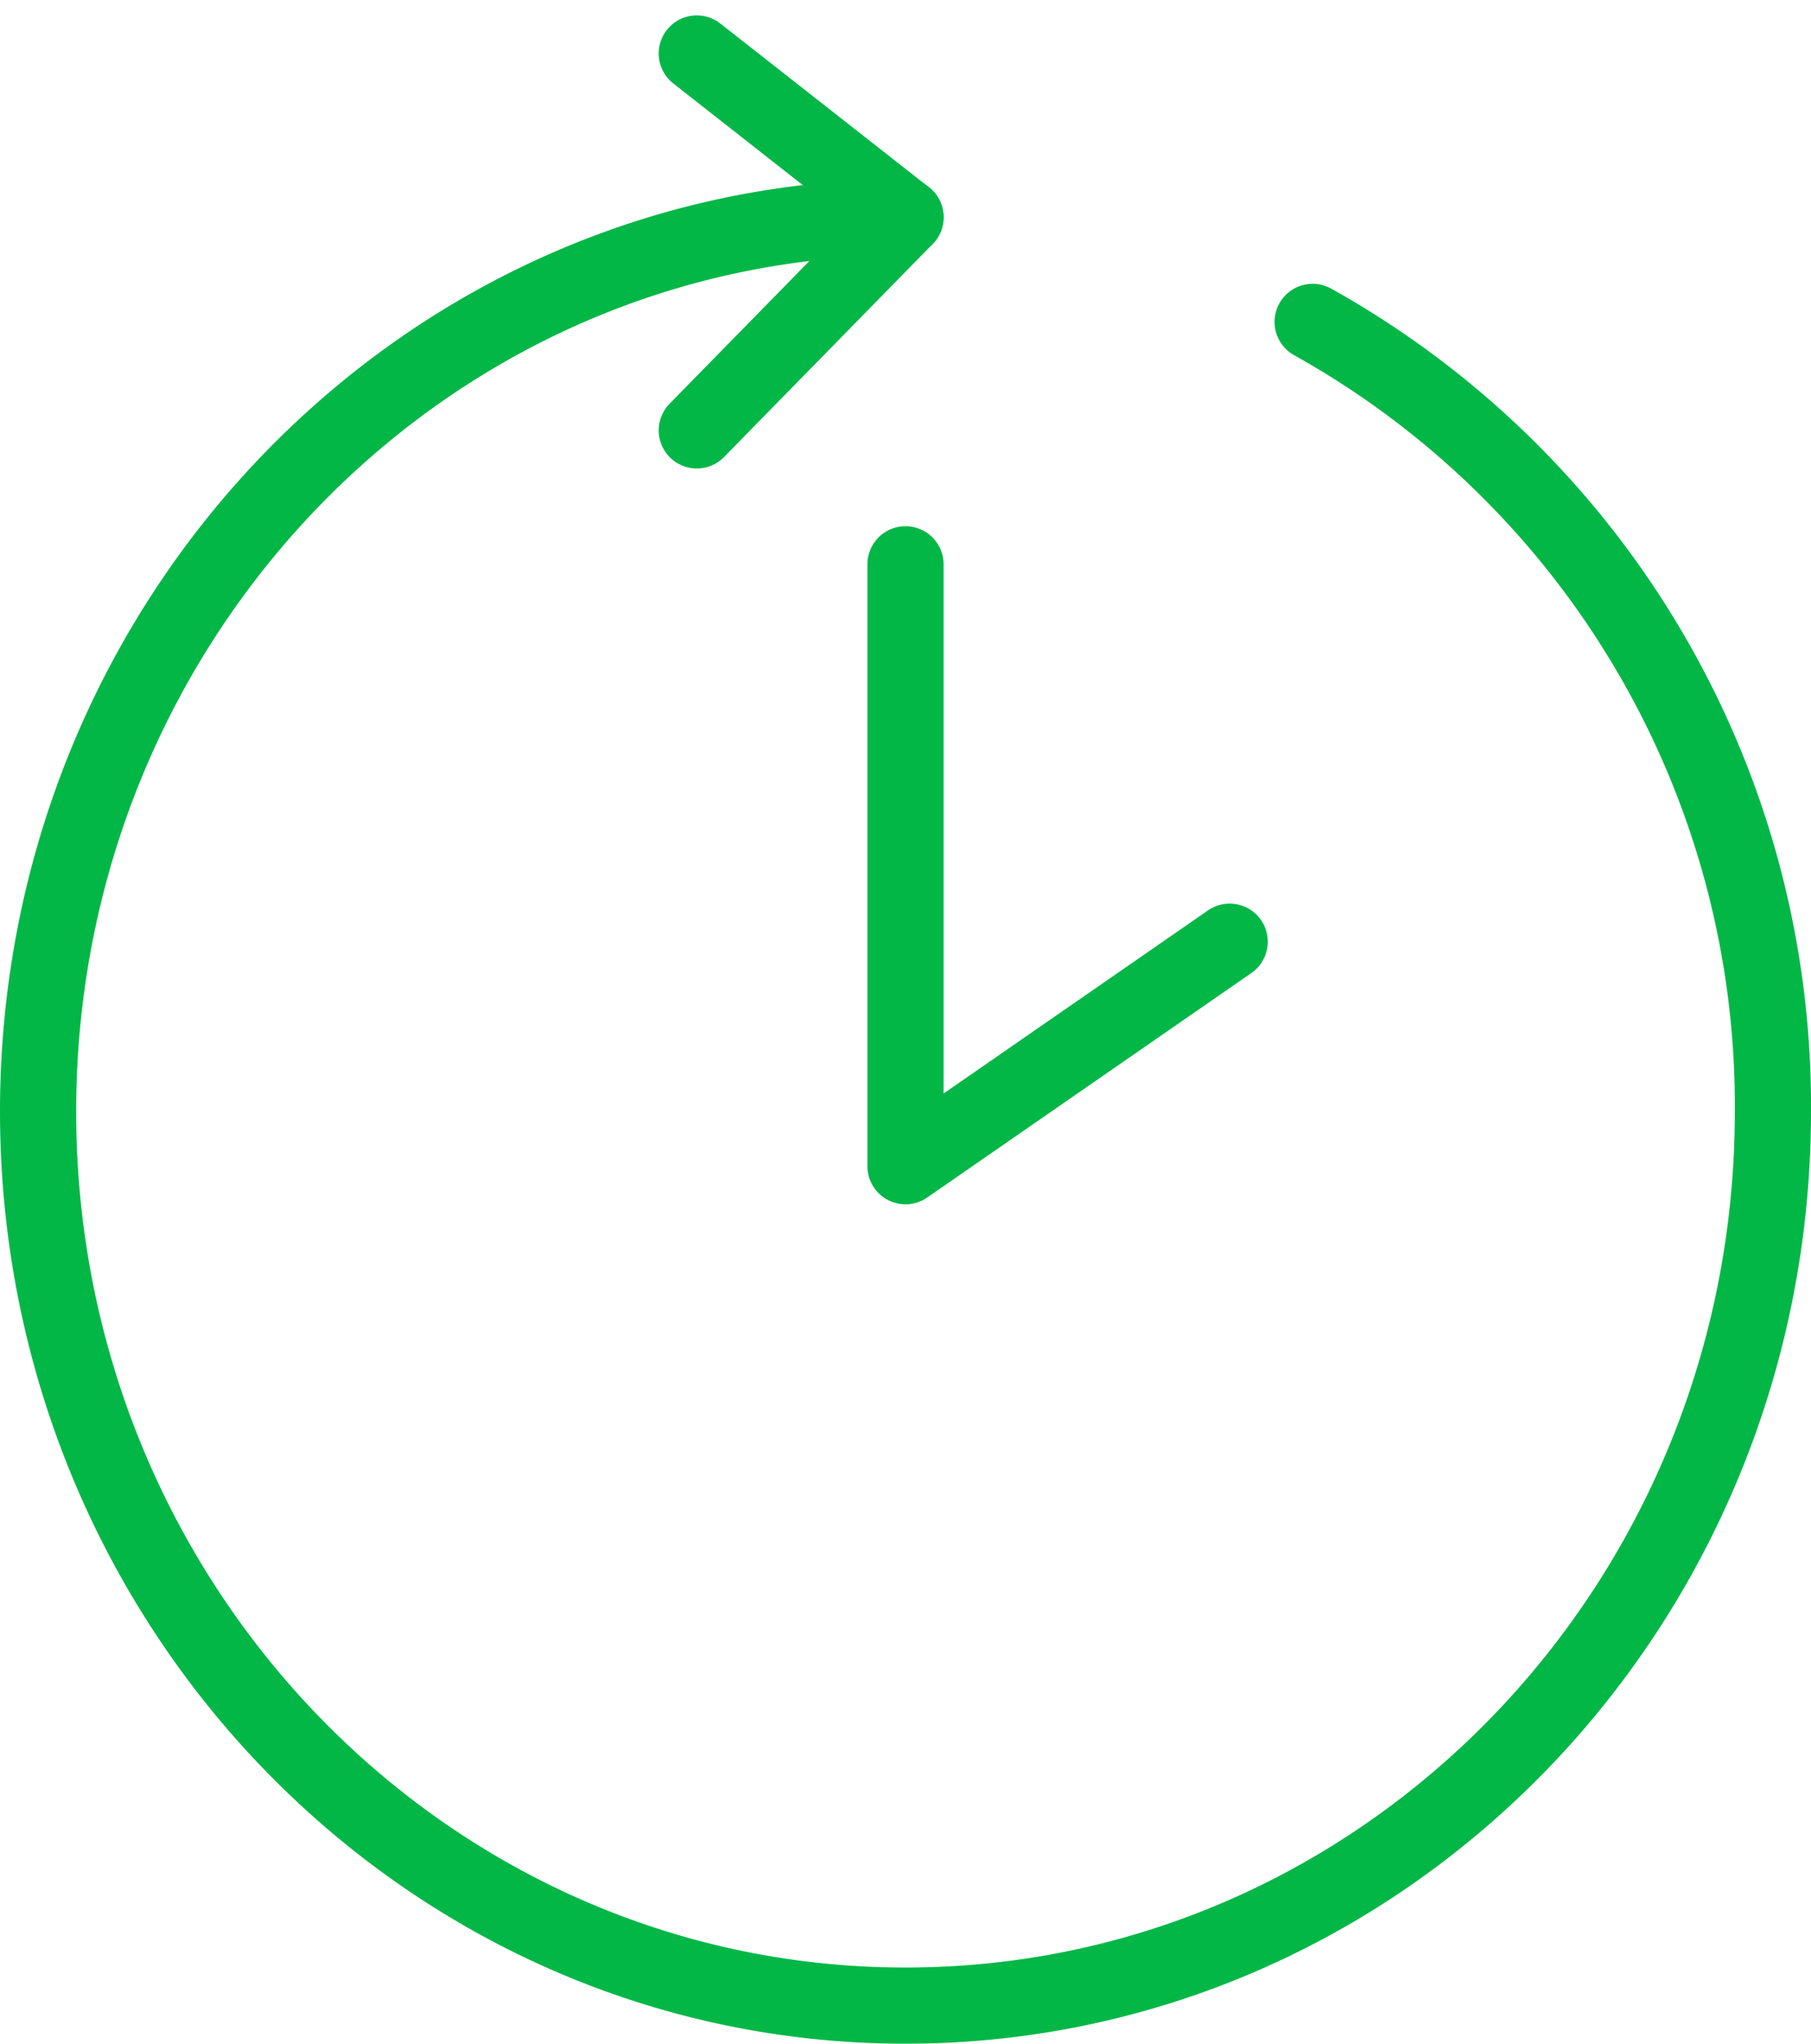 <svg xmlns="http://www.w3.org/2000/svg" width="47.55" height="53.647" viewBox="0 0 47.55 53.647">
  <g id="Group_610" data-name="Group 610" transform="translate(-500.045 -1780.611)">
    <path id="Path_889" data-name="Path 889" d="M41.775,19.02C29.192,19.02,19,29.539,19,42.492S29.192,65.965,41.775,65.965,64.55,55.46,64.55,42.492A23.562,23.562,0,0,0,52.465,21.767" transform="translate(482.045 1767.294)" fill="none" stroke="#03b747" stroke-linecap="round" stroke-linejoin="round" stroke-width="2"/>
    <path id="Path_890" data-name="Path 890" d="M35,25.42v15.8l8.512-5.893" transform="translate(488.82 1770.004)" fill="none" stroke="#03b747" stroke-linecap="round" stroke-linejoin="round" stroke-width="2"/>
    <path id="Path_891" data-name="Path 891" d="M31.15,16l5.48,4.3-5.48,5.594" transform="translate(487.19 1766.015)" fill="none" stroke="#03b747" stroke-linecap="round" stroke-linejoin="round" stroke-width="2"/>
  </g>
</svg>

